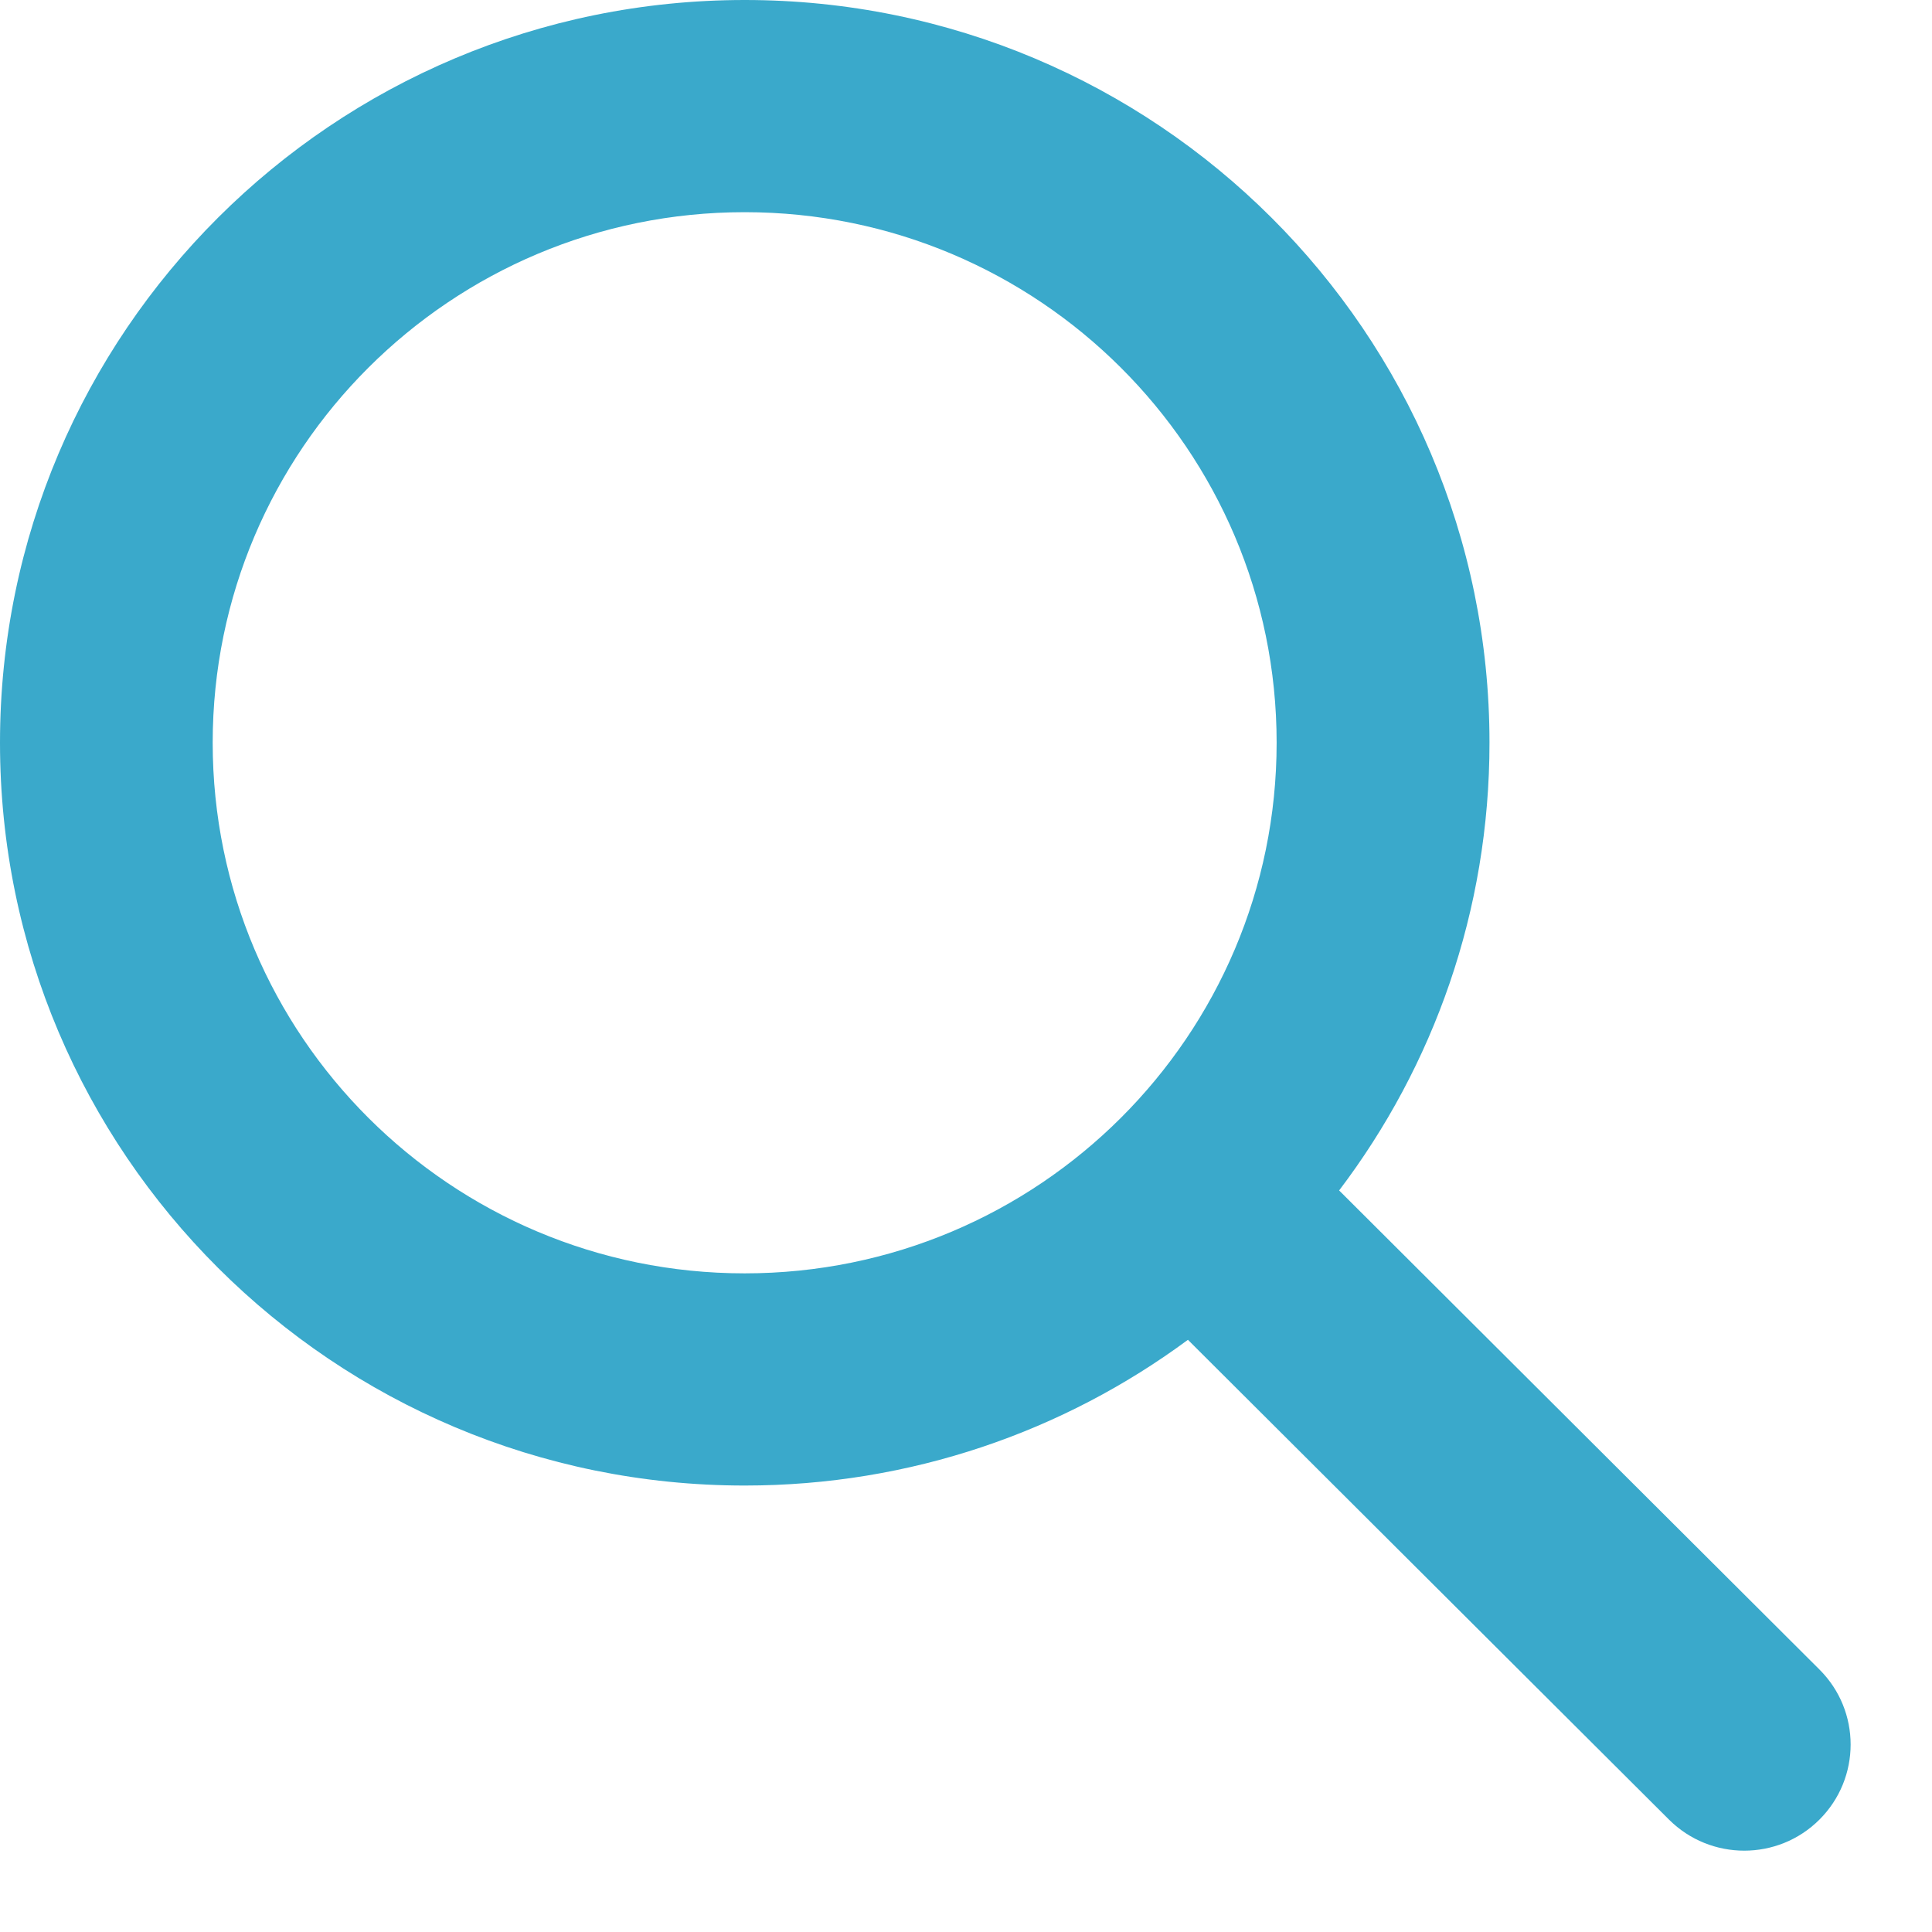 <svg width="23" height="23" viewBox="0 0 23 23" fill="none" xmlns="http://www.w3.org/2000/svg">
<path fill-rule="evenodd" clip-rule="evenodd" d="M14.142 15.95C12.668 17.04 10.842 17.685 8.866 17.685C3.97 17.685 0 13.726 0 8.842C0 3.959 3.97 0 8.866 0C13.763 0 17.732 3.959 17.732 8.842C17.732 10.844 17.066 12.69 15.942 14.172L21.66 19.875C22.155 20.368 22.155 21.168 21.66 21.662C21.166 22.155 20.364 22.155 19.869 21.662L14.142 15.95ZM15.198 8.842C15.198 12.331 12.362 15.159 8.865 15.159C5.367 15.159 2.532 12.331 2.532 8.842C2.532 5.354 5.367 2.526 8.865 2.526C12.362 2.526 15.198 5.354 15.198 8.842Z" fill="#3AA9CB"/>
</svg>
